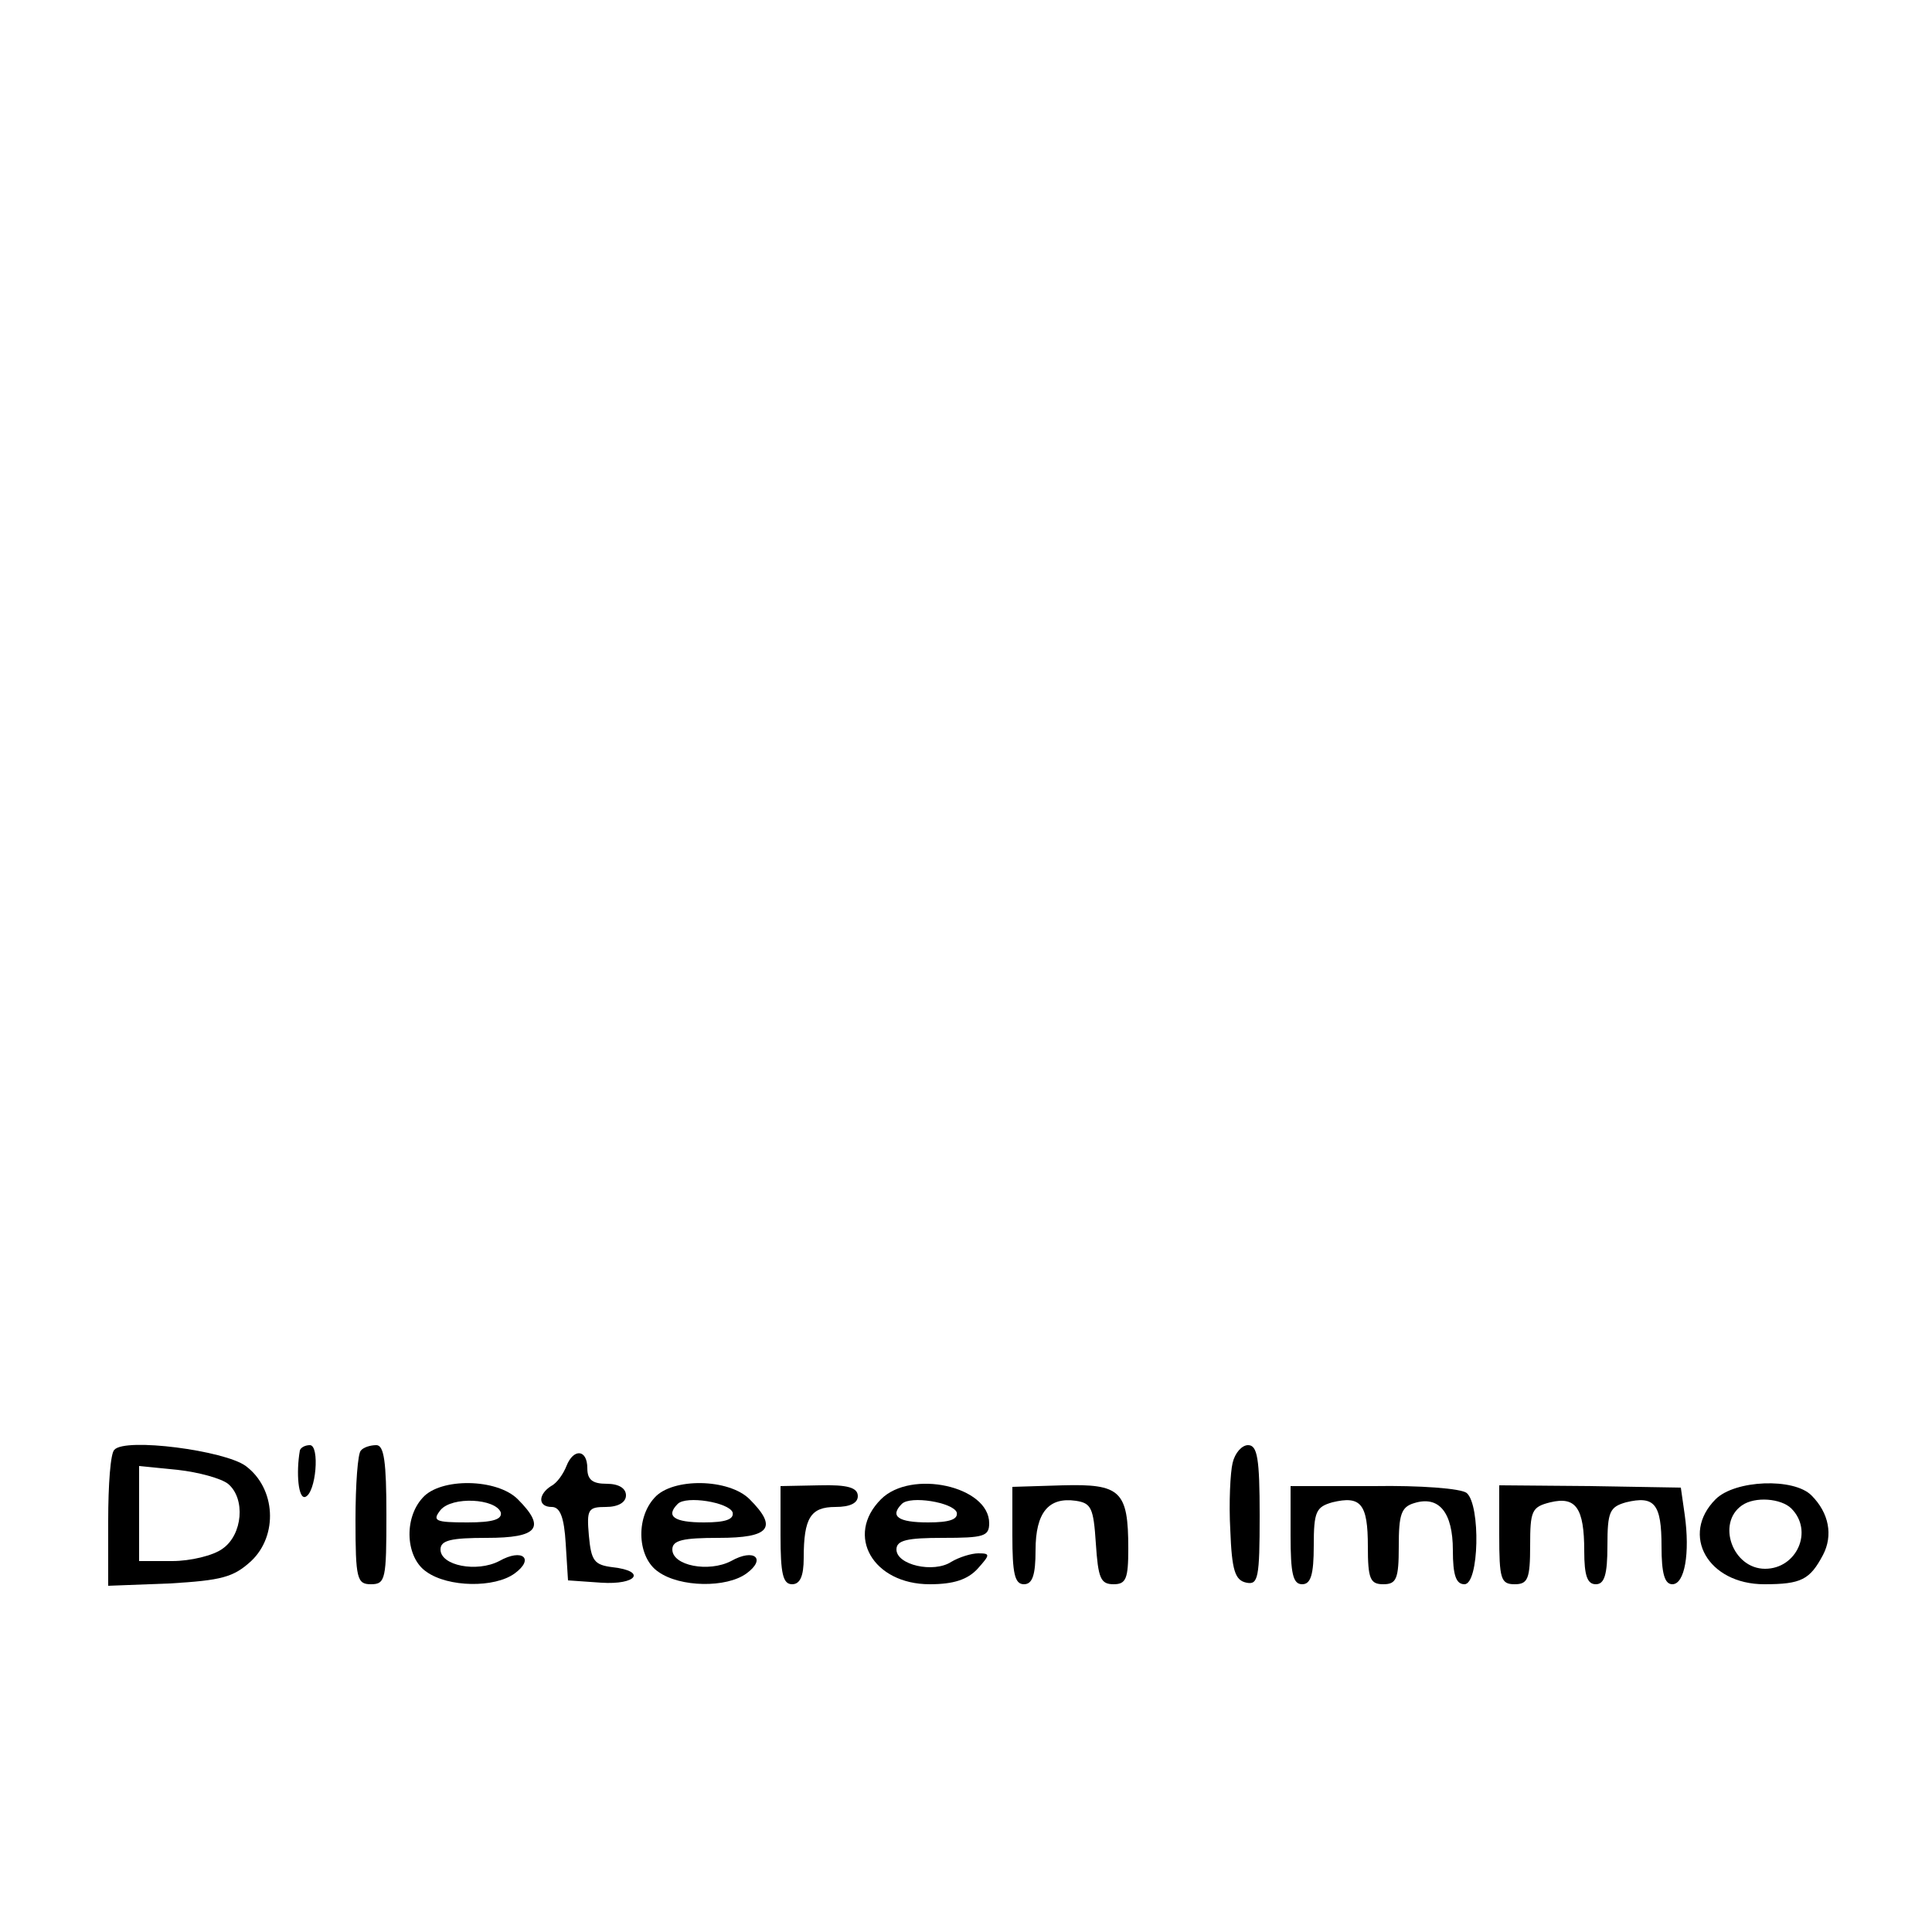 <?xml version="1.0" standalone="no"?>
<!DOCTYPE svg PUBLIC "-//W3C//DTD SVG 20010904//EN"
 "http://www.w3.org/TR/2001/REC-SVG-20010904/DTD/svg10.dtd">
<svg version="1.0" xmlns="http://www.w3.org/2000/svg"
 width="250pt" height="250pt" viewBox="0 0 250 250"
 preserveAspectRatio="xMidYMid meet">
<g transform="translate(0,250) scale(0.1,-0.1)"
fill="#000000" stroke="none">
<path d="M148 624 c-5 -4 -8 -45 -8 -92 l0 -84 79 3 c68 4 83 8 106 29 35 33
32 94 -7 123 -27 20 -156 37 -170 21z m147 -44 c23 -19 19 -66 -7 -84 -12 -9
-42 -16 -65 -16 l-43 0 0 61 0 62 50 -5 c27 -3 56 -11 65 -18z"/>
<path d="M388 623 c-5 -29 -2 -63 7 -60 14 5 19 67 6 67 -6 0 -12 -3 -13 -7z"/>
<path d="M467 623 c-4 -3 -7 -44 -7 -90 0 -76 2 -83 20 -83 19 0 20 7 20 90 0
68 -3 90 -13 90 -8 0 -17 -3 -20 -7z"/>
<path d="M1595 607 c-3 -12 -5 -52 -3 -87 2 -52 6 -65 21 -68 15 -3 17 6 17
87 0 74 -3 91 -15 91 -8 0 -17 -10 -20 -23z"/>
<path d="M733 603 c-4 -10 -12 -22 -20 -26 -17 -11 -17 -27 1 -27 11 0 16 -14
18 -47 l3 -48 43 -3 c46 -3 59 15 15 20 -24 3 -28 8 -31 41 -3 34 -1 37 22 37
16 0 26 6 26 15 0 9 -9 15 -25 15 -18 0 -25 5 -25 20 0 25 -18 26 -27 3z"/>
<path d="M547 562 c-25 -27 -22 -78 5 -96 28 -20 88 -21 114 -2 26 19 10 33
-20 16 -29 -15 -76 -6 -76 15 0 12 14 15 60 15 66 0 77 13 40 50 -27 27 -100
28 -123 2z m101 -19 c2 -9 -10 -13 -43 -13 -42 0 -46 2 -35 16 15 18 71 15 78
-3z"/>
<path d="M847 562 c-25 -27 -22 -78 5 -96 28 -20 88 -21 114 -2 26 19 10 33
-20 16 -29 -15 -76 -6 -76 15 0 12 14 15 60 15 66 0 77 13 40 50 -27 27 -100
28 -123 2z m101 -19 c2 -9 -9 -13 -37 -13 -39 0 -50 8 -34 24 11 11 66 2 71
-11z"/>
<path d="M1010 513 c0 -49 3 -63 15 -63 10 0 15 10 15 34 0 52 9 66 41 66 19
0 29 5 29 14 0 11 -13 15 -50 14 l-50 -1 0 -64z"/>
<path d="M1140 560 c-47 -47 -10 -110 63 -110 31 0 49 6 62 20 16 18 17 20 1
20 -9 0 -25 -5 -35 -11 -23 -15 -71 -4 -71 16 0 12 14 15 60 15 53 0 60 2 60
19 0 48 -101 70 -140 31z m98 -17 c2 -9 -9 -13 -37 -13 -39 0 -50 8 -34 24 11
11 66 2 71 -11z"/>
<path d="M1310 513 c0 -49 3 -63 15 -63 11 0 15 12 15 44 0 49 17 69 52 64 20
-3 23 -9 26 -55 3 -45 6 -53 23 -53 16 0 19 7 19 46 0 75 -10 84 -85 82 l-65
-2 0 -63z"/>
<path d="M1670 513 c0 -49 3 -63 15 -63 11 0 15 12 15 50 0 44 3 50 24 56 37
9 46 -2 46 -57 0 -42 3 -49 20 -49 17 0 20 7 20 49 0 41 3 51 20 56 32 10 50
-12 50 -61 0 -32 4 -44 15 -44 19 0 21 102 3 118 -7 6 -61 10 -120 9 l-108 0
0 -64z"/>
<path d="M1940 514 c0 -57 2 -64 20 -64 17 0 20 7 20 50 0 45 2 50 26 56 33 8
44 -7 44 -63 0 -32 4 -43 15 -43 11 0 15 12 15 50 0 44 3 50 24 56 37 9 46 -2
46 -57 0 -35 4 -49 14 -49 16 0 23 40 16 90 l-5 35 -117 2 -118 1 0 -64z"/>
<path d="M2220 560 c-46 -46 -10 -110 63 -110 48 0 59 6 76 38 13 25 8 54 -15
77 -23 23 -99 20 -124 -5z m98 -12 c29 -29 7 -78 -34 -78 -42 0 -63 59 -30 82
17 12 51 9 64 -4z"/>
</g>
</svg>
